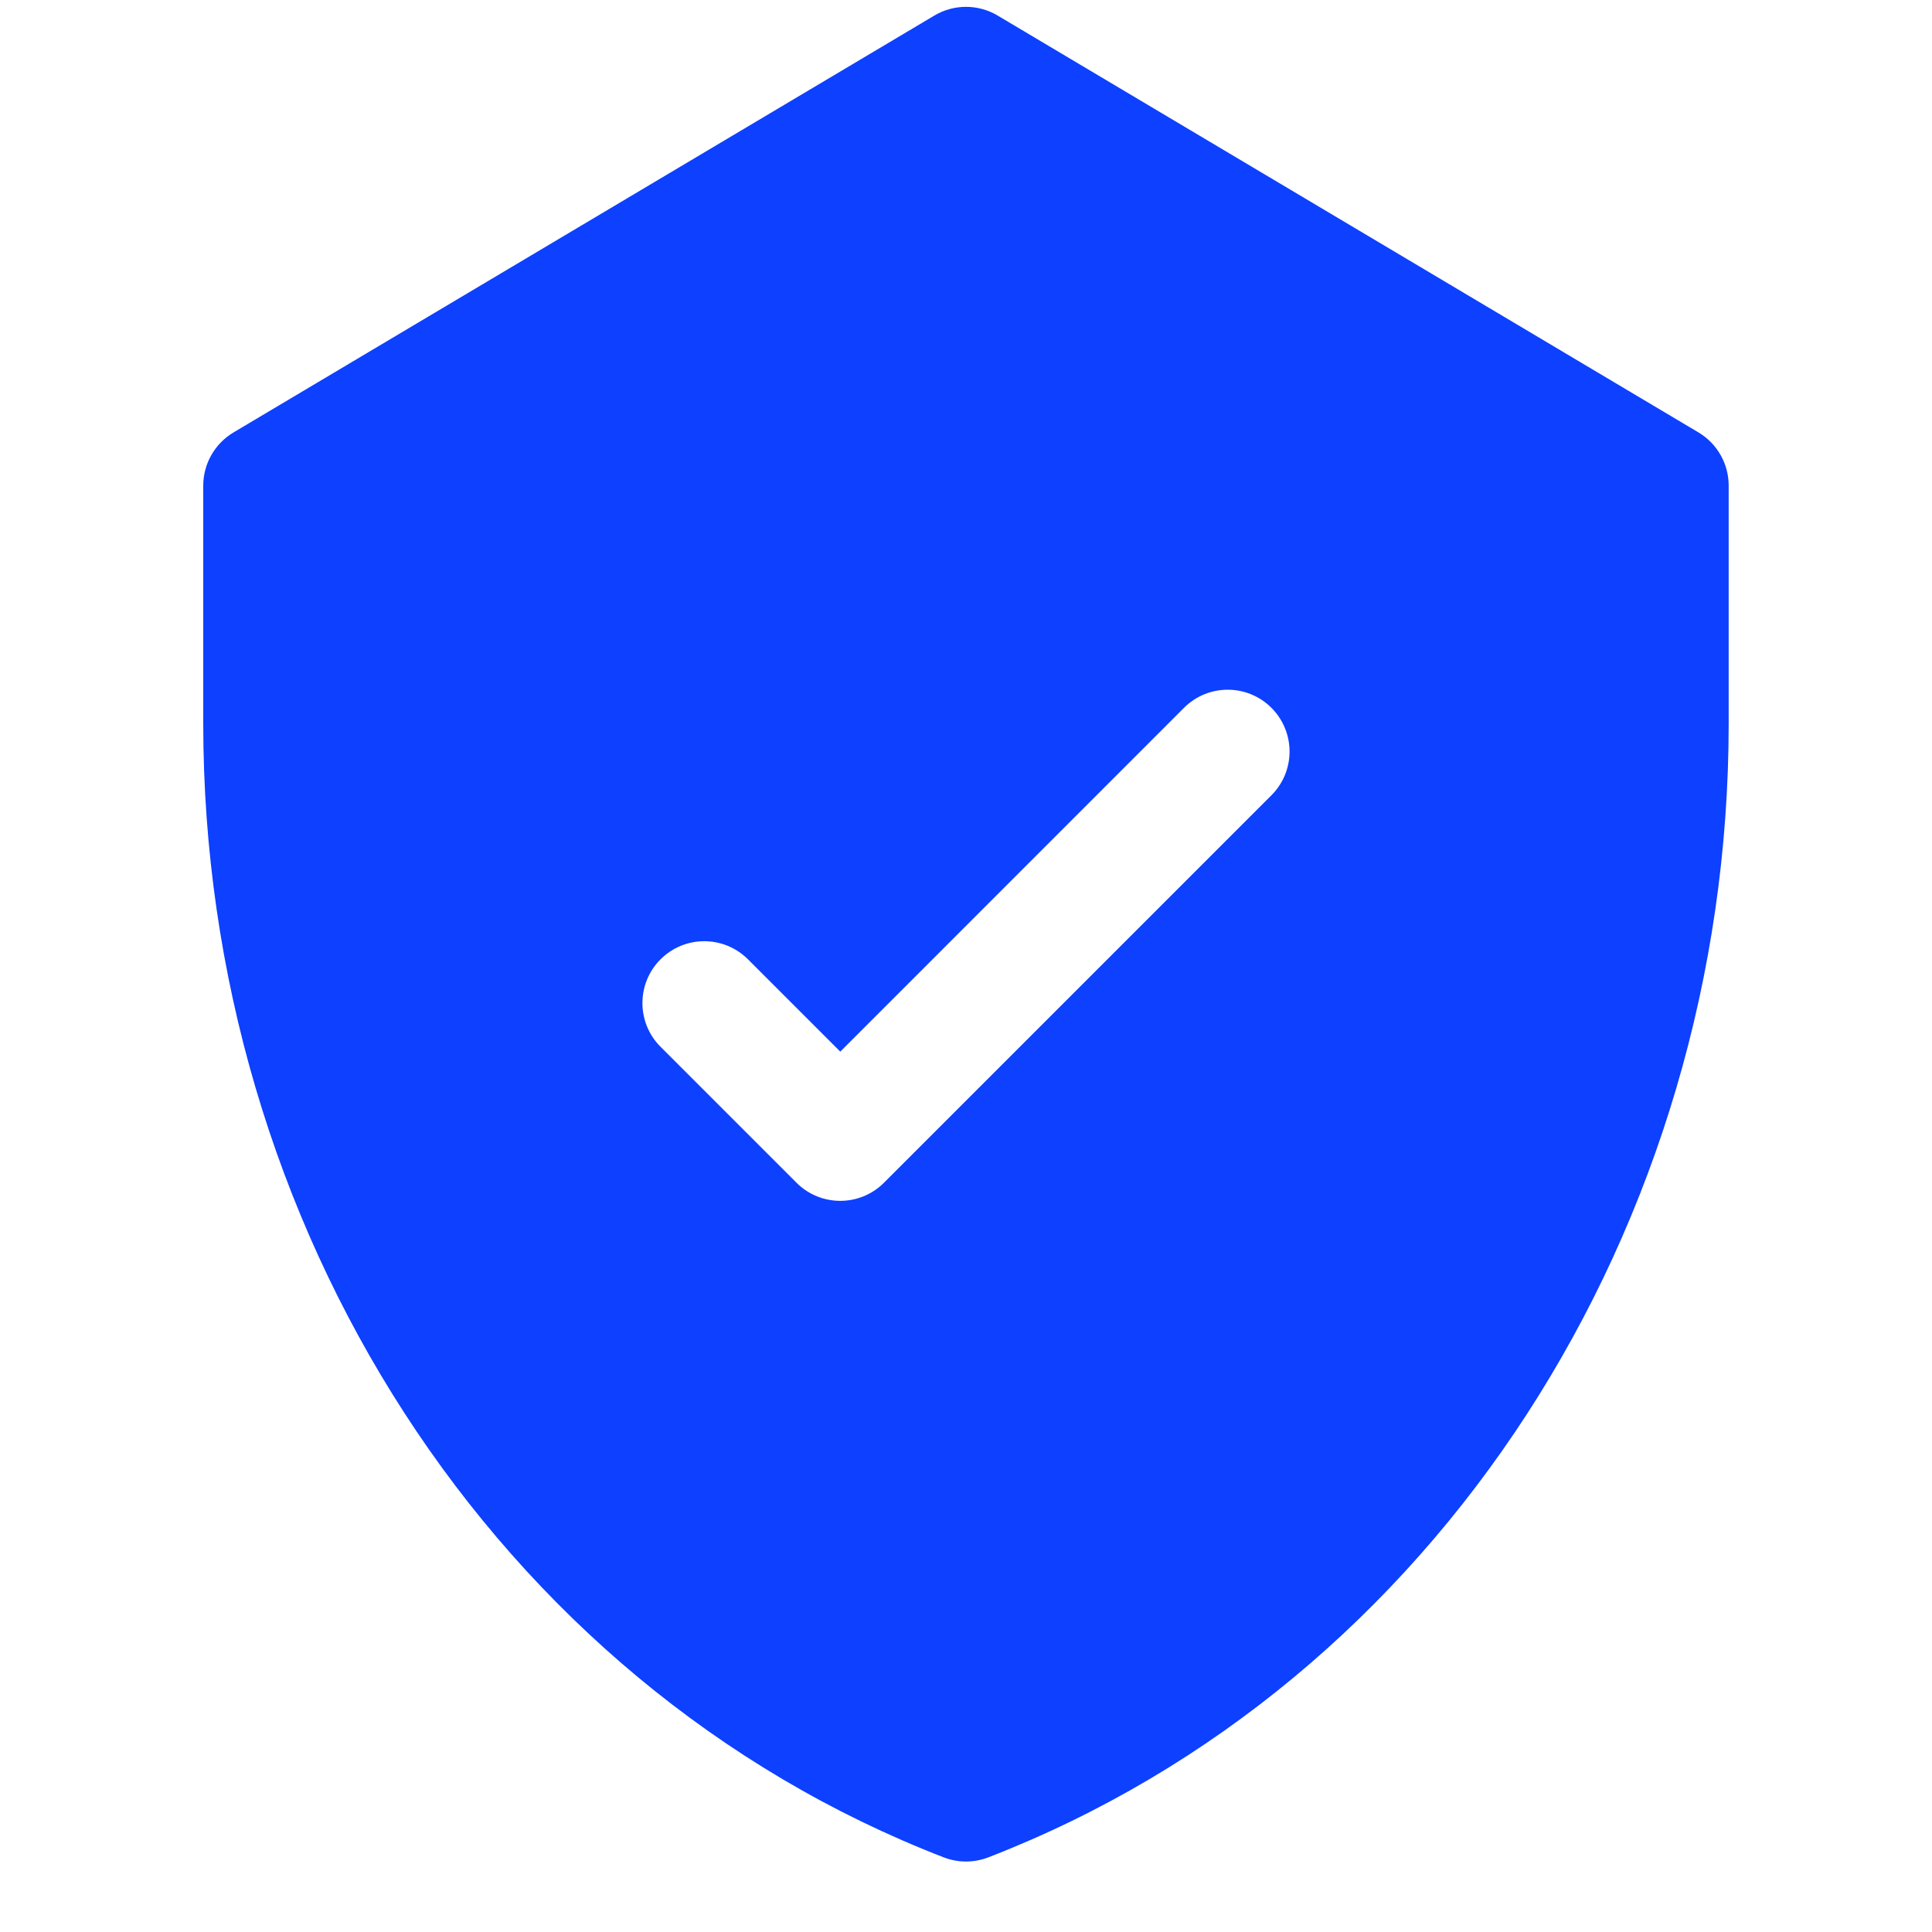<svg xmlns="http://www.w3.org/2000/svg" width="25" height="25" viewBox="0 0 25 25" fill="none"><g clip-path="url(#clip0_5150_42202)"><path d="M21.979 5.596L12.909 0.201C12.657 0.051 12.343 0.051 12.091 0.201L3.021 5.596C2.779 5.741 2.63 6.002 2.63 6.284V9.364C2.63 15.851 6.379 21.776 12.211 24.034C12.397 24.106 12.603 24.106 12.789 24.034C18.607 21.782 22.369 15.87 22.369 9.364V6.284C22.369 6.002 22.221 5.741 21.979 5.596ZM16.452 10.291L11.438 15.305C11.126 15.617 10.619 15.617 10.307 15.305L8.547 13.545C8.235 13.233 8.235 12.726 8.547 12.414C8.86 12.101 9.366 12.101 9.679 12.414L10.873 13.608L15.321 9.159C15.633 8.847 16.14 8.847 16.452 9.159C16.765 9.472 16.765 9.978 16.452 10.291Z" fill="#0D40FF"></path></g><defs><clipPath id="clip0_5150_42202"><rect width="24" height="24" fill="white" transform="translate(0.5 0.088)"></rect></clipPath></defs></svg>